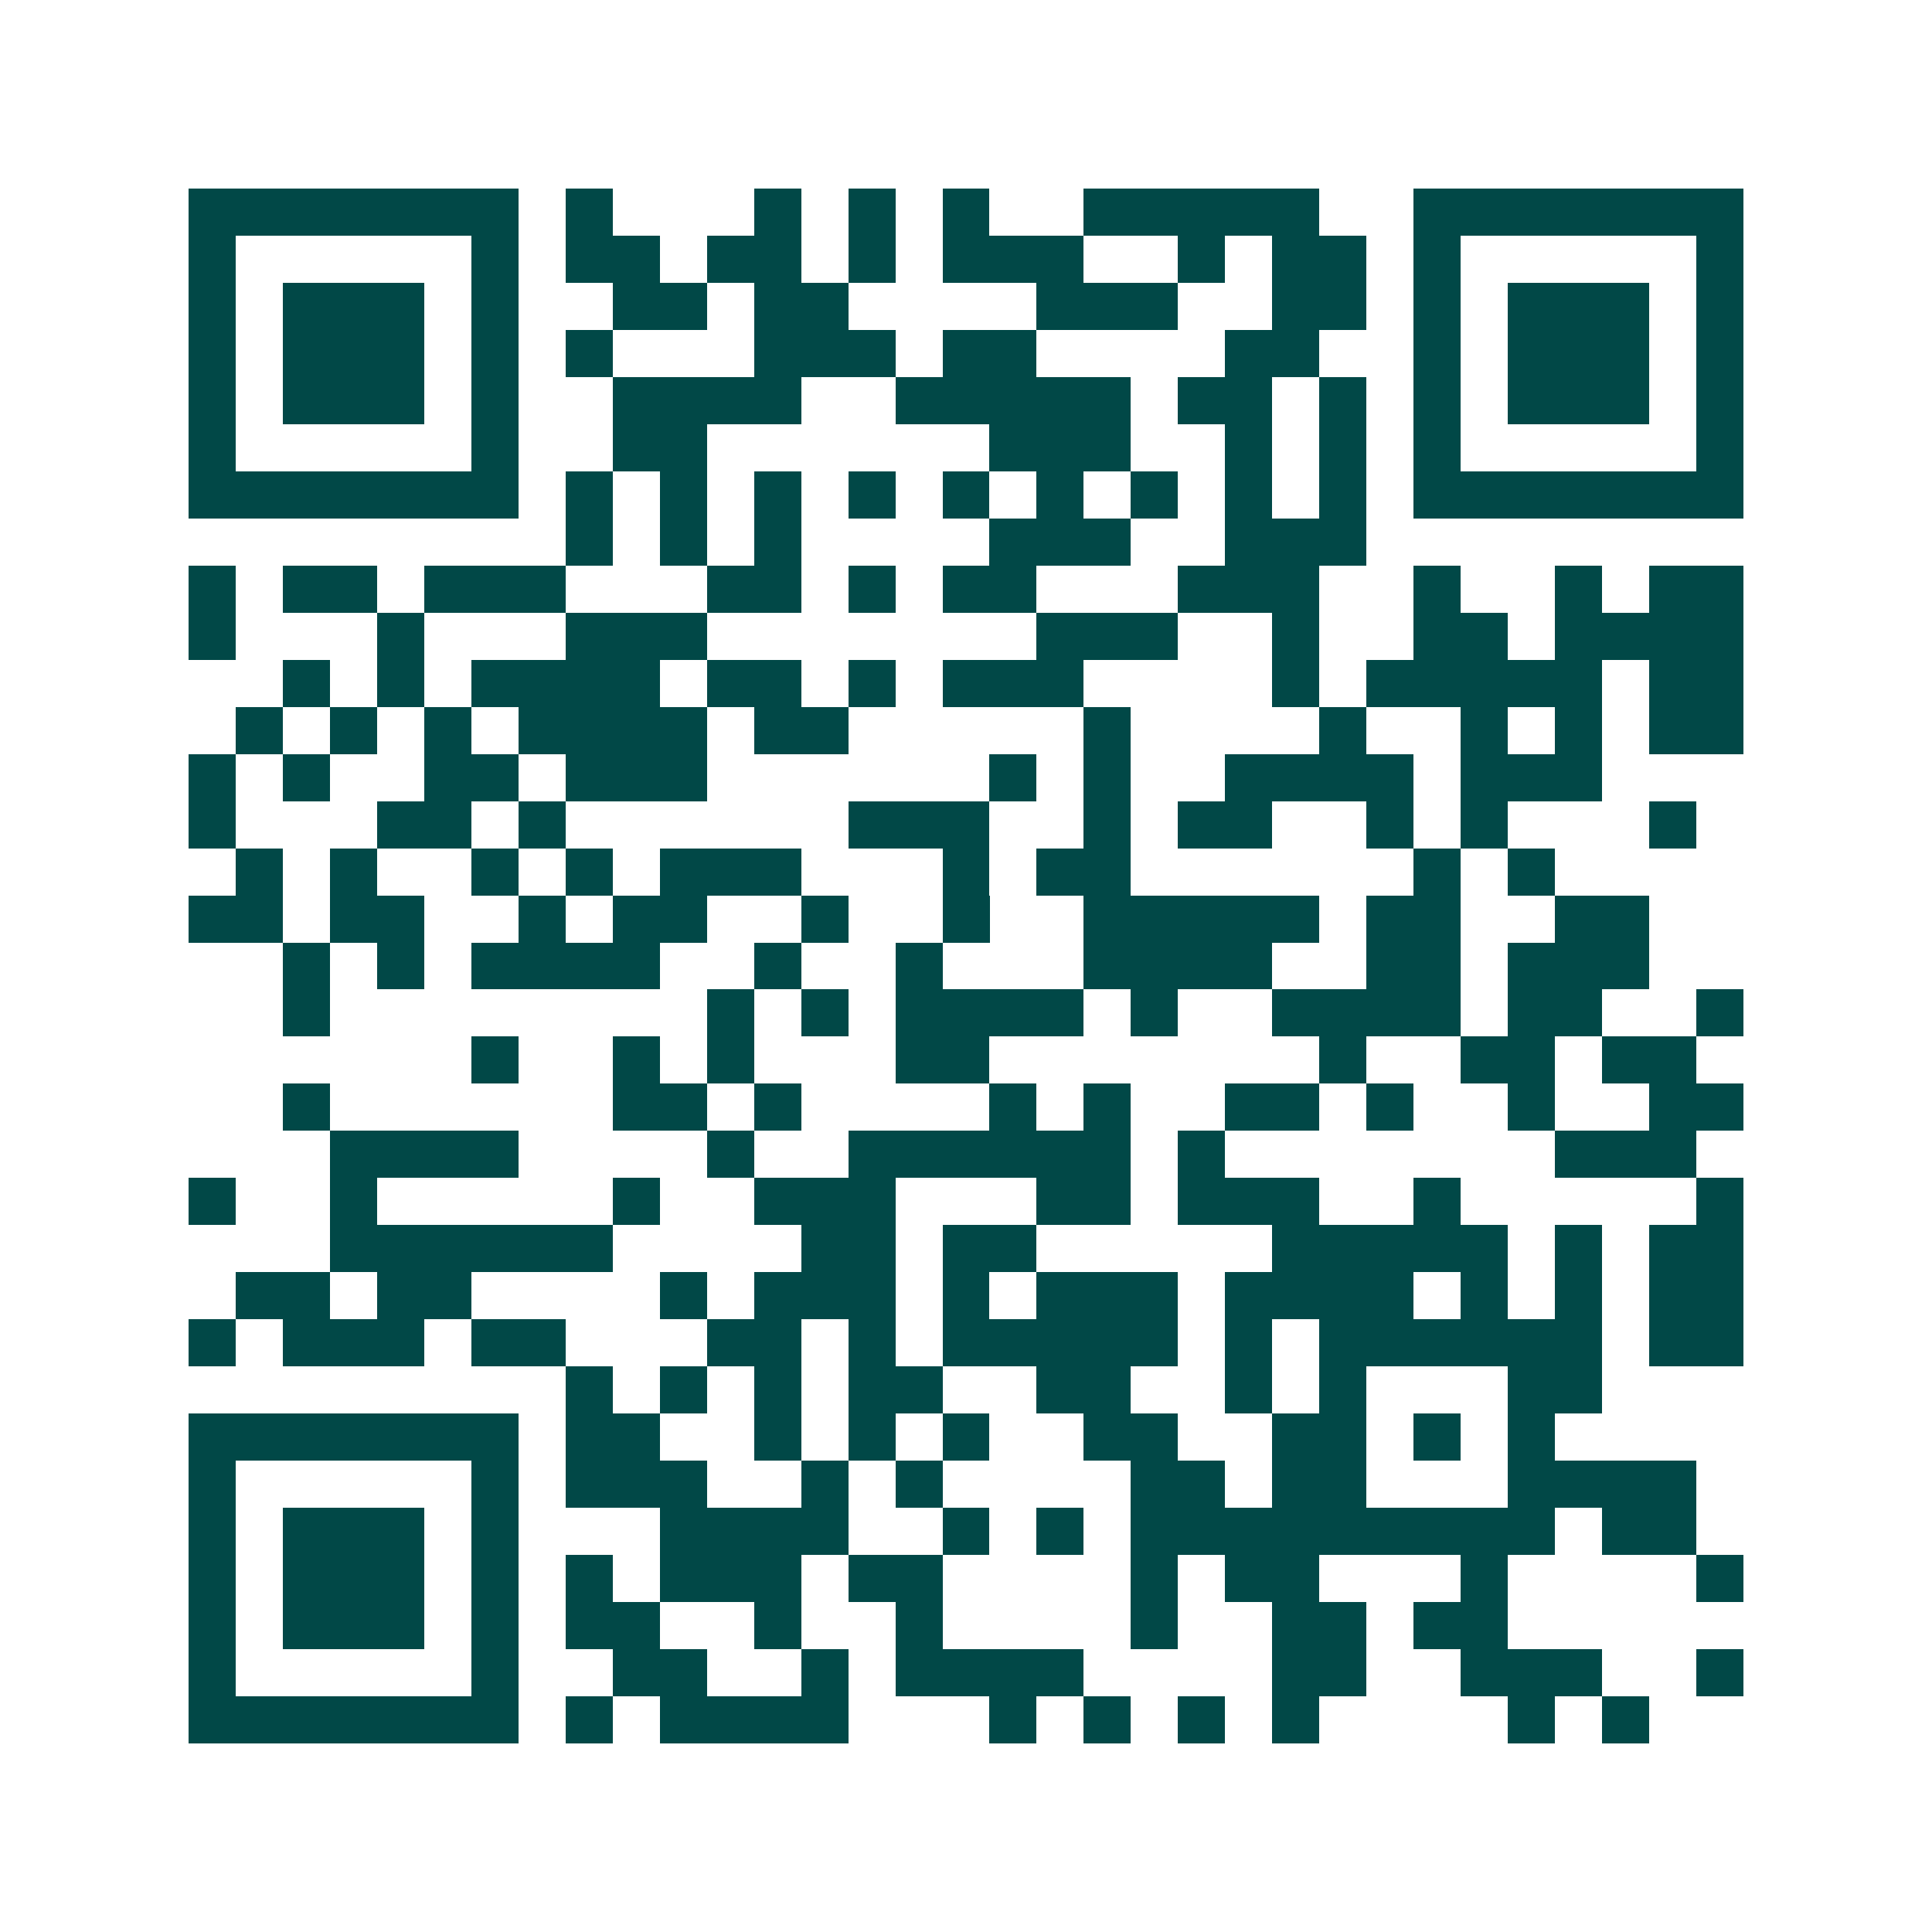 <svg xmlns="http://www.w3.org/2000/svg" width="200" height="200" viewBox="0 0 41 41" shape-rendering="crispEdges"><path fill="#ffffff" d="M0 0h41v41H0z"/><path stroke="#014847" d="M4 4.5h7m1 0h1m3 0h1m1 0h1m1 0h1m2 0h5m2 0h7M4 5.5h1m5 0h1m1 0h2m1 0h2m1 0h1m1 0h3m2 0h1m1 0h2m1 0h1m5 0h1M4 6.5h1m1 0h3m1 0h1m2 0h2m1 0h2m4 0h3m2 0h2m1 0h1m1 0h3m1 0h1M4 7.5h1m1 0h3m1 0h1m1 0h1m3 0h3m1 0h2m4 0h2m2 0h1m1 0h3m1 0h1M4 8.5h1m1 0h3m1 0h1m2 0h4m2 0h5m1 0h2m1 0h1m1 0h1m1 0h3m1 0h1M4 9.5h1m5 0h1m2 0h2m6 0h3m2 0h1m1 0h1m1 0h1m5 0h1M4 10.5h7m1 0h1m1 0h1m1 0h1m1 0h1m1 0h1m1 0h1m1 0h1m1 0h1m1 0h1m1 0h7M12 11.5h1m1 0h1m1 0h1m4 0h3m2 0h3M4 12.5h1m1 0h2m1 0h3m3 0h2m1 0h1m1 0h2m3 0h3m2 0h1m2 0h1m1 0h2M4 13.5h1m3 0h1m3 0h3m7 0h3m2 0h1m2 0h2m1 0h4M6 14.5h1m1 0h1m1 0h4m1 0h2m1 0h1m1 0h3m4 0h1m1 0h5m1 0h2M5 15.5h1m1 0h1m1 0h1m1 0h4m1 0h2m5 0h1m4 0h1m2 0h1m1 0h1m1 0h2M4 16.5h1m1 0h1m2 0h2m1 0h3m6 0h1m1 0h1m2 0h4m1 0h3M4 17.5h1m3 0h2m1 0h1m6 0h3m2 0h1m1 0h2m2 0h1m1 0h1m3 0h1M5 18.5h1m1 0h1m2 0h1m1 0h1m1 0h3m3 0h1m1 0h2m6 0h1m1 0h1M4 19.5h2m1 0h2m2 0h1m1 0h2m2 0h1m2 0h1m2 0h5m1 0h2m2 0h2M6 20.5h1m1 0h1m1 0h4m2 0h1m2 0h1m3 0h4m2 0h2m1 0h3M6 21.5h1m8 0h1m1 0h1m1 0h4m1 0h1m2 0h4m1 0h2m2 0h1M10 22.5h1m2 0h1m1 0h1m3 0h2m7 0h1m2 0h2m1 0h2M6 23.5h1m6 0h2m1 0h1m4 0h1m1 0h1m2 0h2m1 0h1m2 0h1m2 0h2M7 24.5h4m4 0h1m2 0h6m1 0h1m7 0h3M4 25.5h1m2 0h1m5 0h1m2 0h3m3 0h2m1 0h3m2 0h1m5 0h1M7 26.5h6m4 0h2m1 0h2m5 0h5m1 0h1m1 0h2M5 27.5h2m1 0h2m4 0h1m1 0h3m1 0h1m1 0h3m1 0h4m1 0h1m1 0h1m1 0h2M4 28.5h1m1 0h3m1 0h2m3 0h2m1 0h1m1 0h5m1 0h1m1 0h6m1 0h2M12 29.5h1m1 0h1m1 0h1m1 0h2m2 0h2m2 0h1m1 0h1m3 0h2M4 30.5h7m1 0h2m2 0h1m1 0h1m1 0h1m2 0h2m2 0h2m1 0h1m1 0h1M4 31.5h1m5 0h1m1 0h3m2 0h1m1 0h1m4 0h2m1 0h2m3 0h4M4 32.5h1m1 0h3m1 0h1m3 0h4m2 0h1m1 0h1m1 0h9m1 0h2M4 33.5h1m1 0h3m1 0h1m1 0h1m1 0h3m1 0h2m4 0h1m1 0h2m3 0h1m4 0h1M4 34.5h1m1 0h3m1 0h1m1 0h2m2 0h1m2 0h1m4 0h1m2 0h2m1 0h2M4 35.5h1m5 0h1m2 0h2m2 0h1m1 0h4m4 0h2m2 0h3m2 0h1M4 36.5h7m1 0h1m1 0h4m3 0h1m1 0h1m1 0h1m1 0h1m4 0h1m1 0h1"/></svg>
